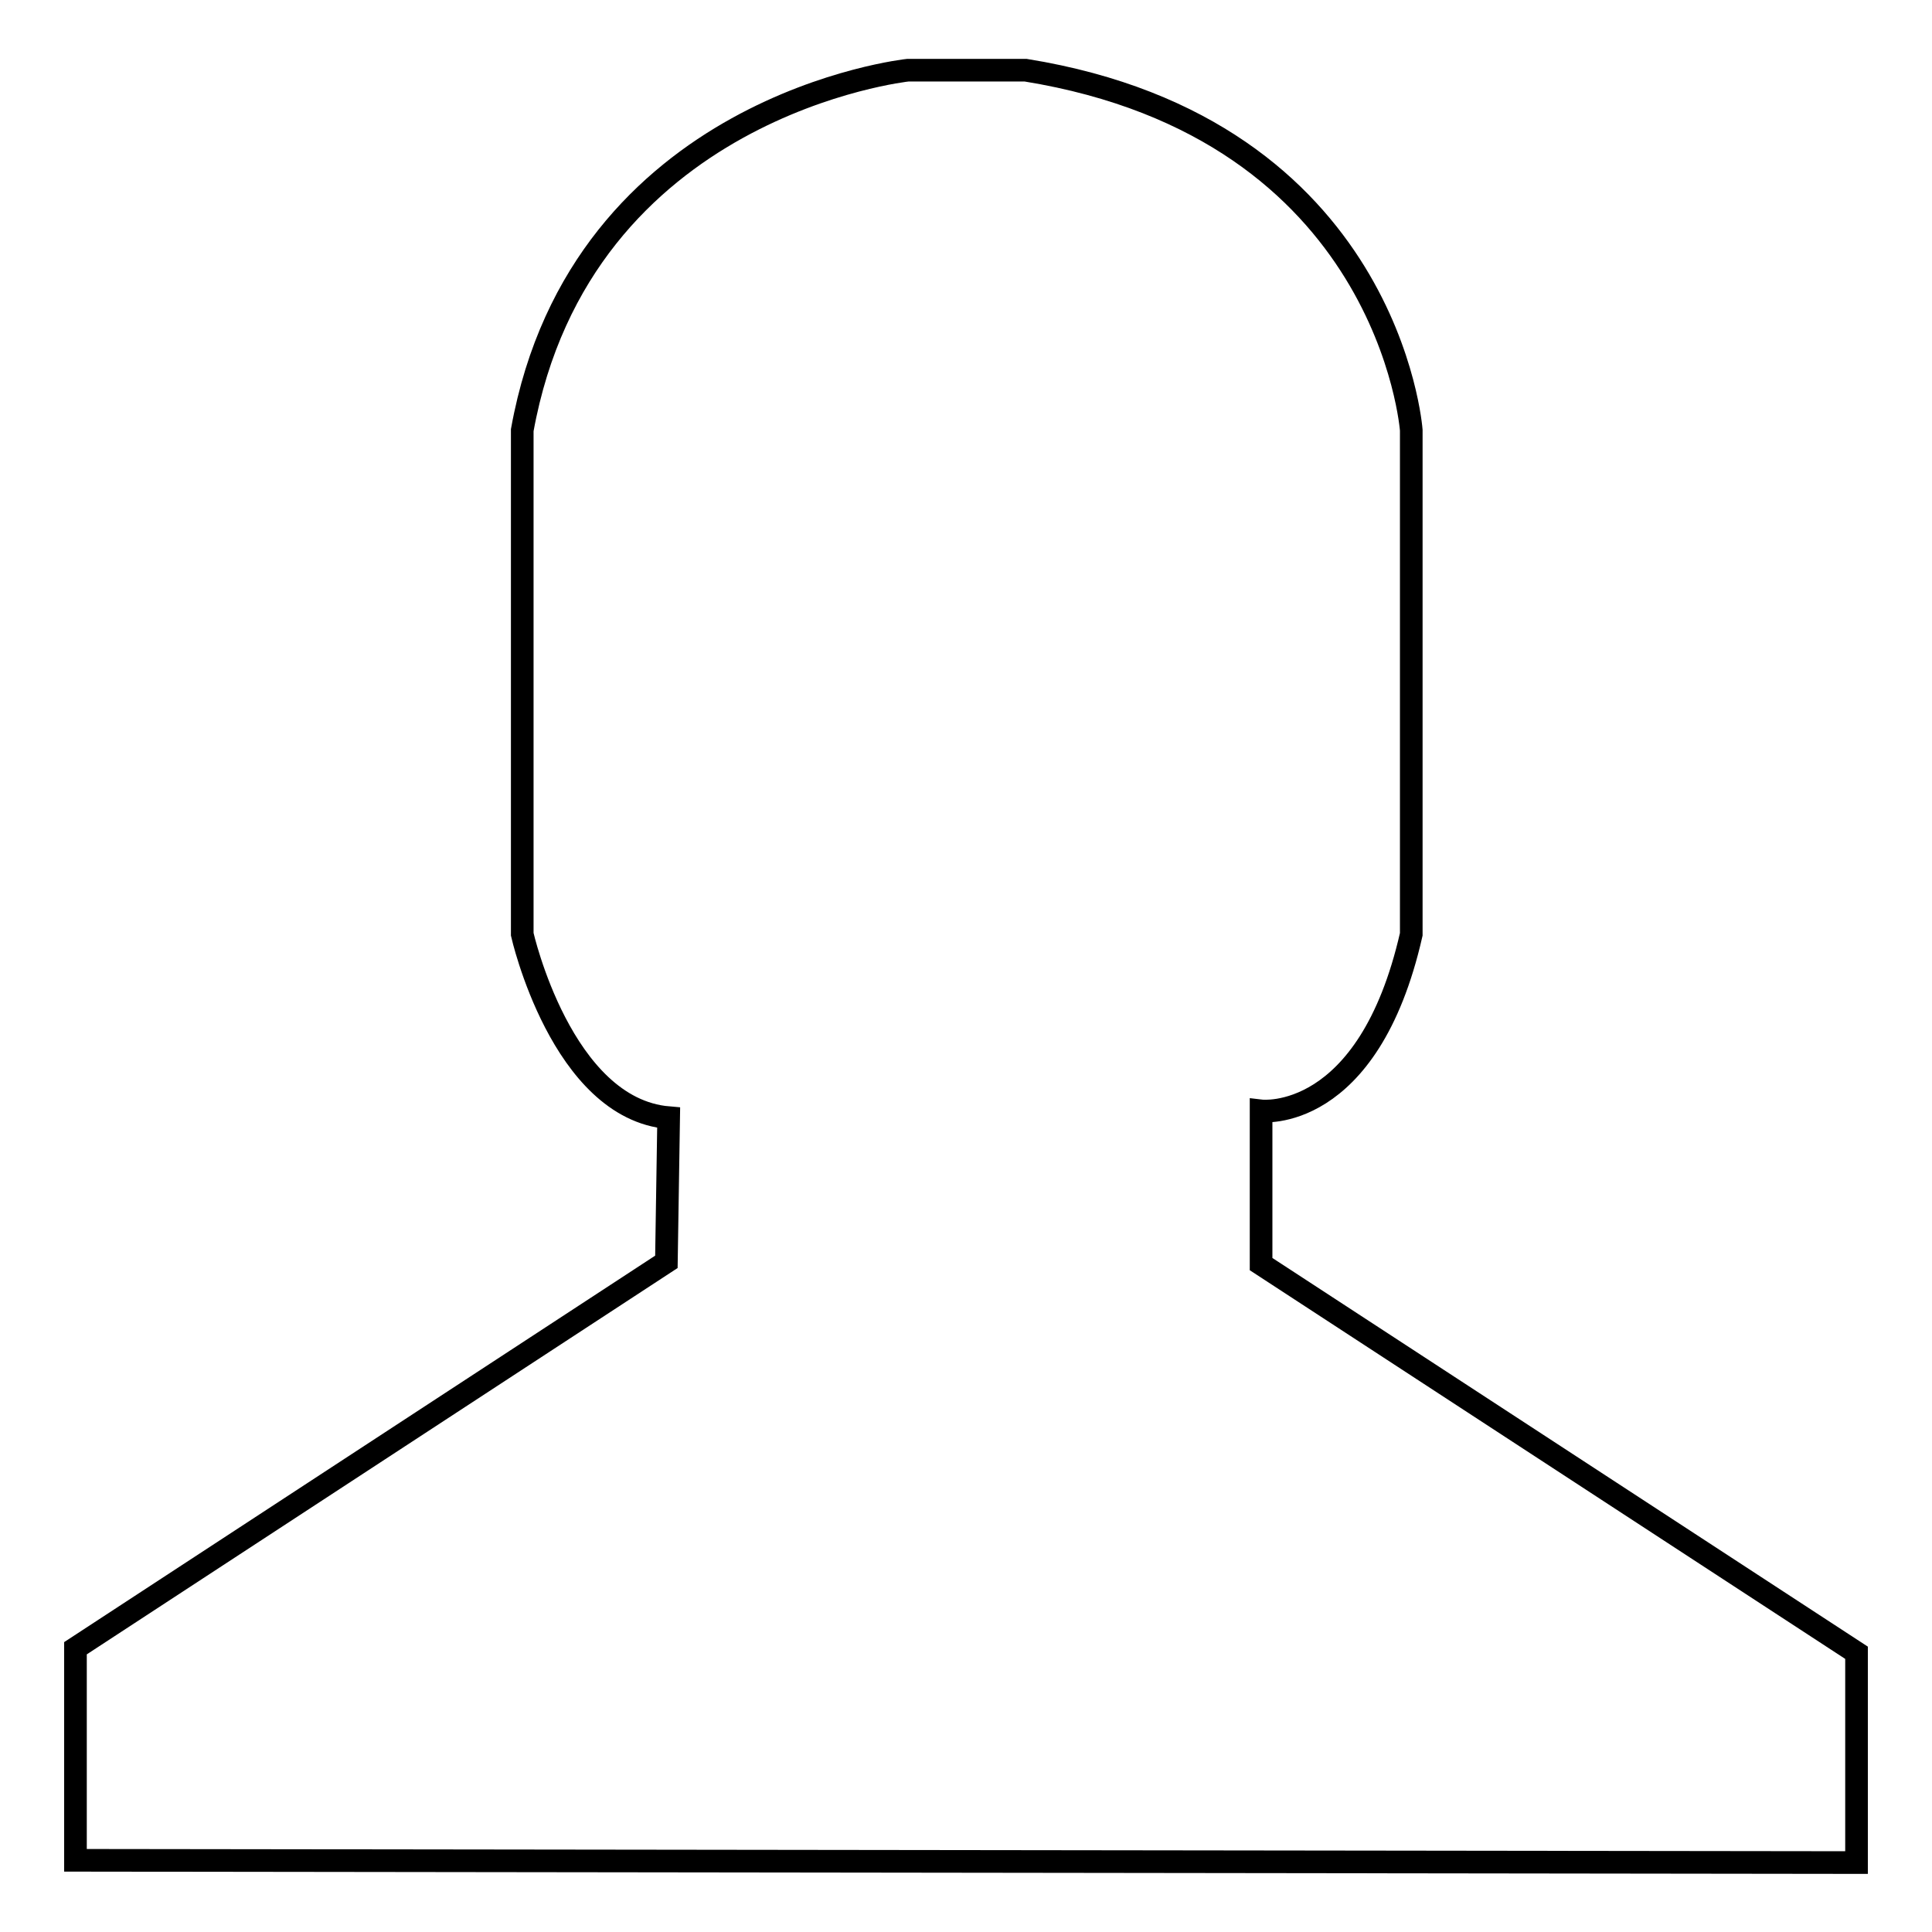 <?xml version="1.0" encoding="utf-8"?>
<!-- Svg Vector Icons : http://www.onlinewebfonts.com/icon -->
<!DOCTYPE svg PUBLIC "-//W3C//DTD SVG 1.1//EN" "http://www.w3.org/Graphics/SVG/1.1/DTD/svg11.dtd">
<svg version="1.1" xmlns="http://www.w3.org/2000/svg" xmlns:xlink="http://www.w3.org/1999/xlink" x="0px" y="0px" viewBox="0 0 256 256" enable-background="new 0 0 256 256" xml:space="preserve">
<g><g><path stroke-width="3" fill-opacity="0" stroke="#000000"  d="M10,218.4v28.1l236,0.3V219l-78.9-51.5v-20.3c0,0,14.2,1.7,19.9-23.4V57c0,0-2.9-39.9-51.1-47.7h-15.6c0,0-43.3,4.6-51.1,47.7v66.8c0,0,5.2,23.1,19.4,24.3l-0.3,19.1L10,218.4z"/></g></g>
</svg>